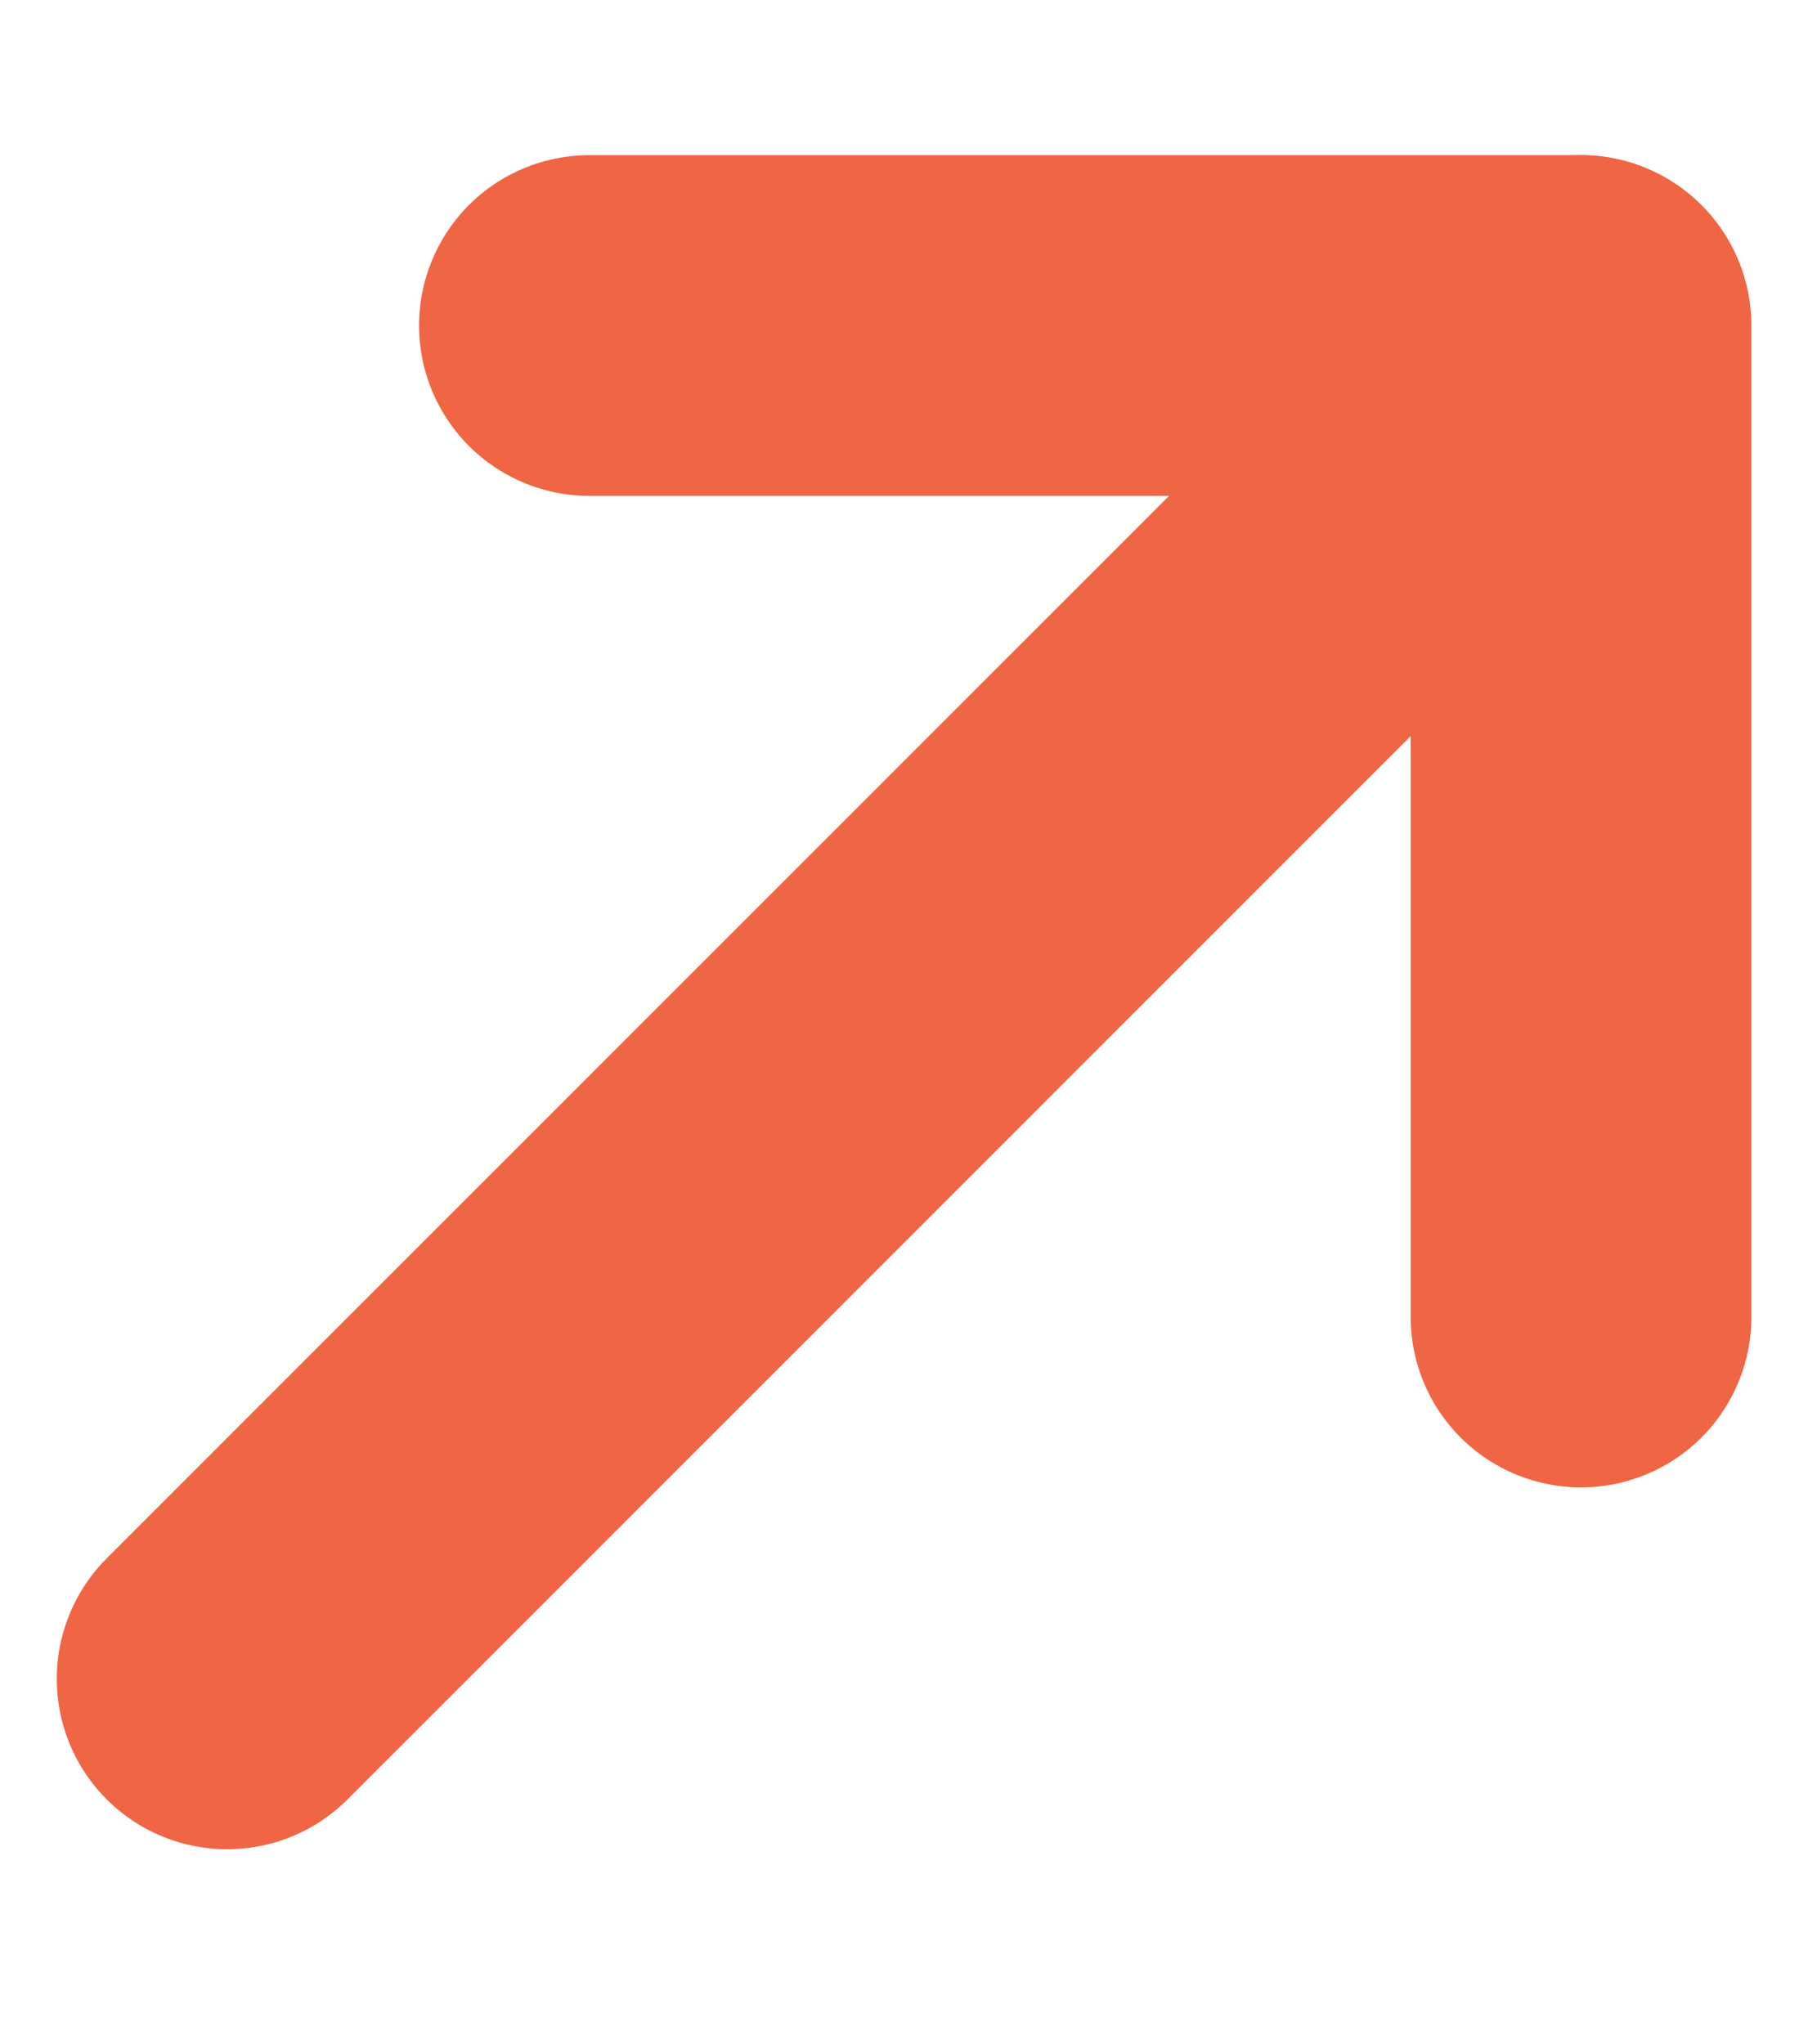 <svg width="8" height="9" viewBox="0 0 8 9" fill="none" xmlns="http://www.w3.org/2000/svg">
  <path d="M6.961 5.798V1.433L2.595 1.433" stroke="#F06543" stroke-width="1.5" stroke-linecap="round" stroke-linejoin="round"/>
  <path d="M6.958 1.433L1 7.391" stroke="#F06543" stroke-width="1.5" stroke-linecap="round"/>
  </svg>
  